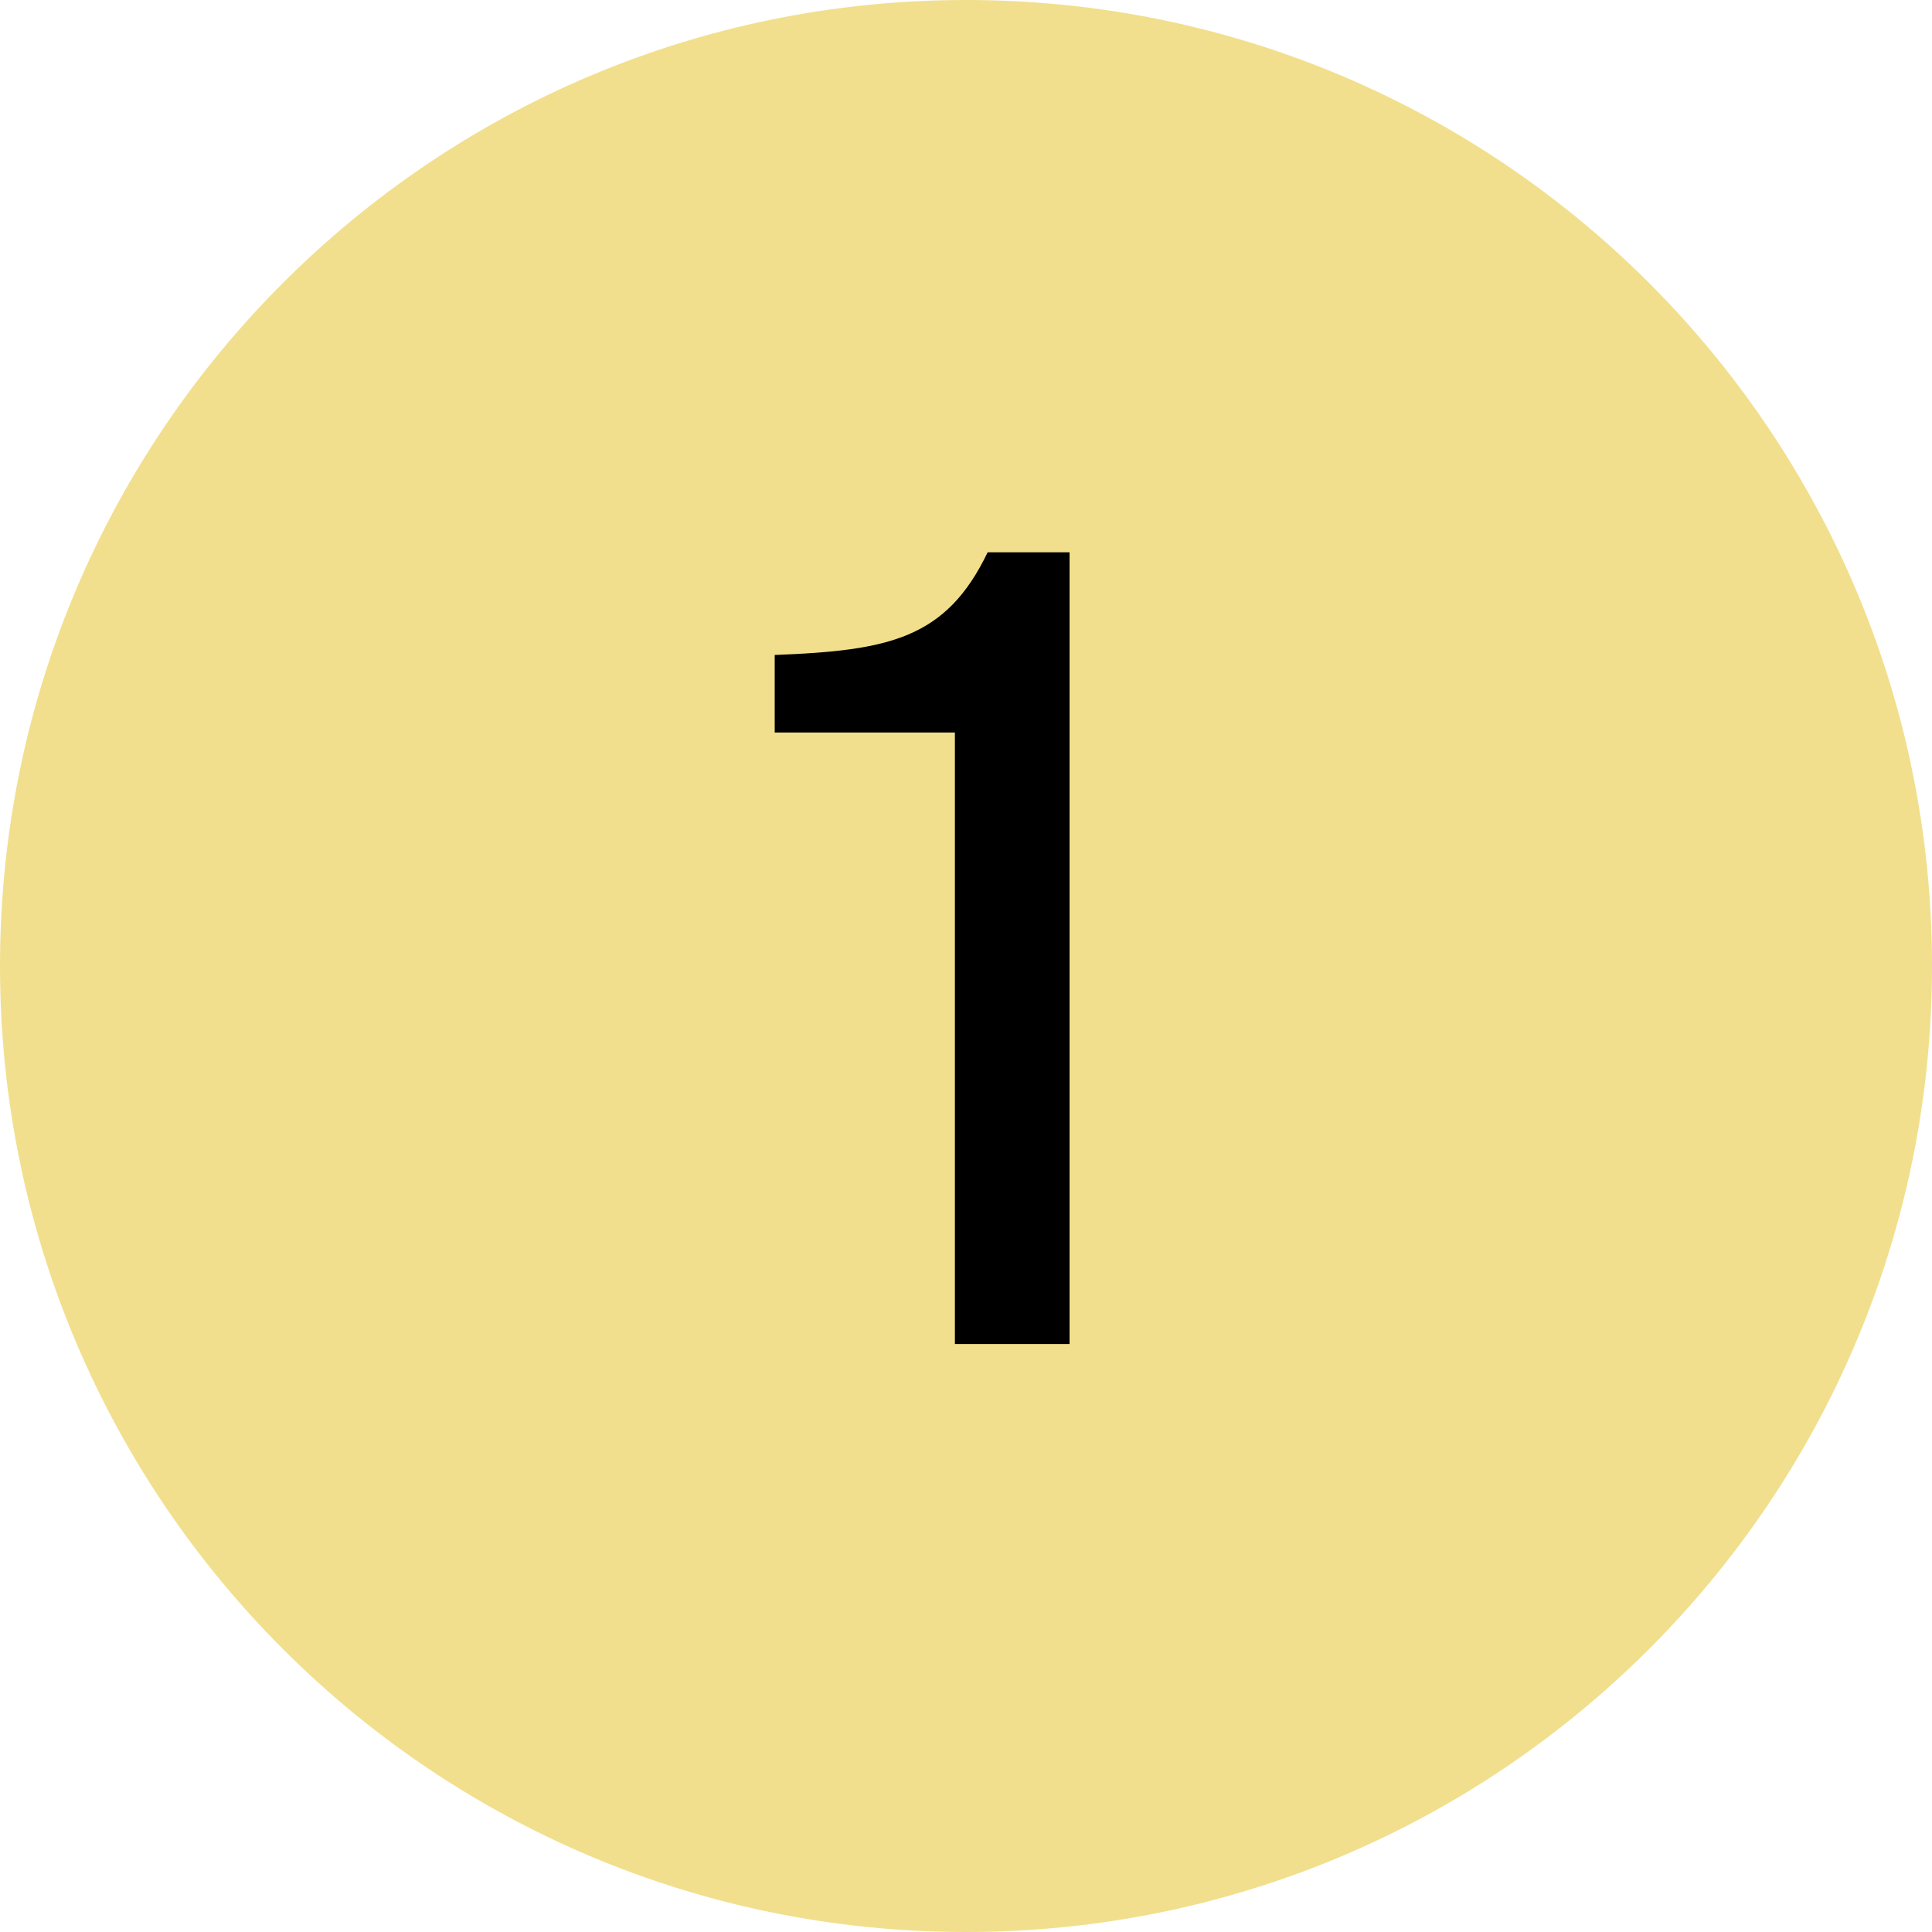 <?xml version="1.0" encoding="UTF-8"?> <svg xmlns="http://www.w3.org/2000/svg" width="92" height="92" viewBox="0 0 92 92" fill="none"> <path d="M92 46C92 71.405 71.405 92 46 92C20.595 92 0 71.405 0 46C0 20.595 20.595 0 46 0C71.405 0 92 20.595 92 46Z" fill="#F1DF8D"></path> <path d="M45.471 64.001L50.931 64.001L50.931 26.301L47.031 26.301C45.055 30.409 42.351 30.981 36.891 31.189L36.891 34.881L45.471 34.881L45.471 64.001Z" fill="black"></path> </svg> 